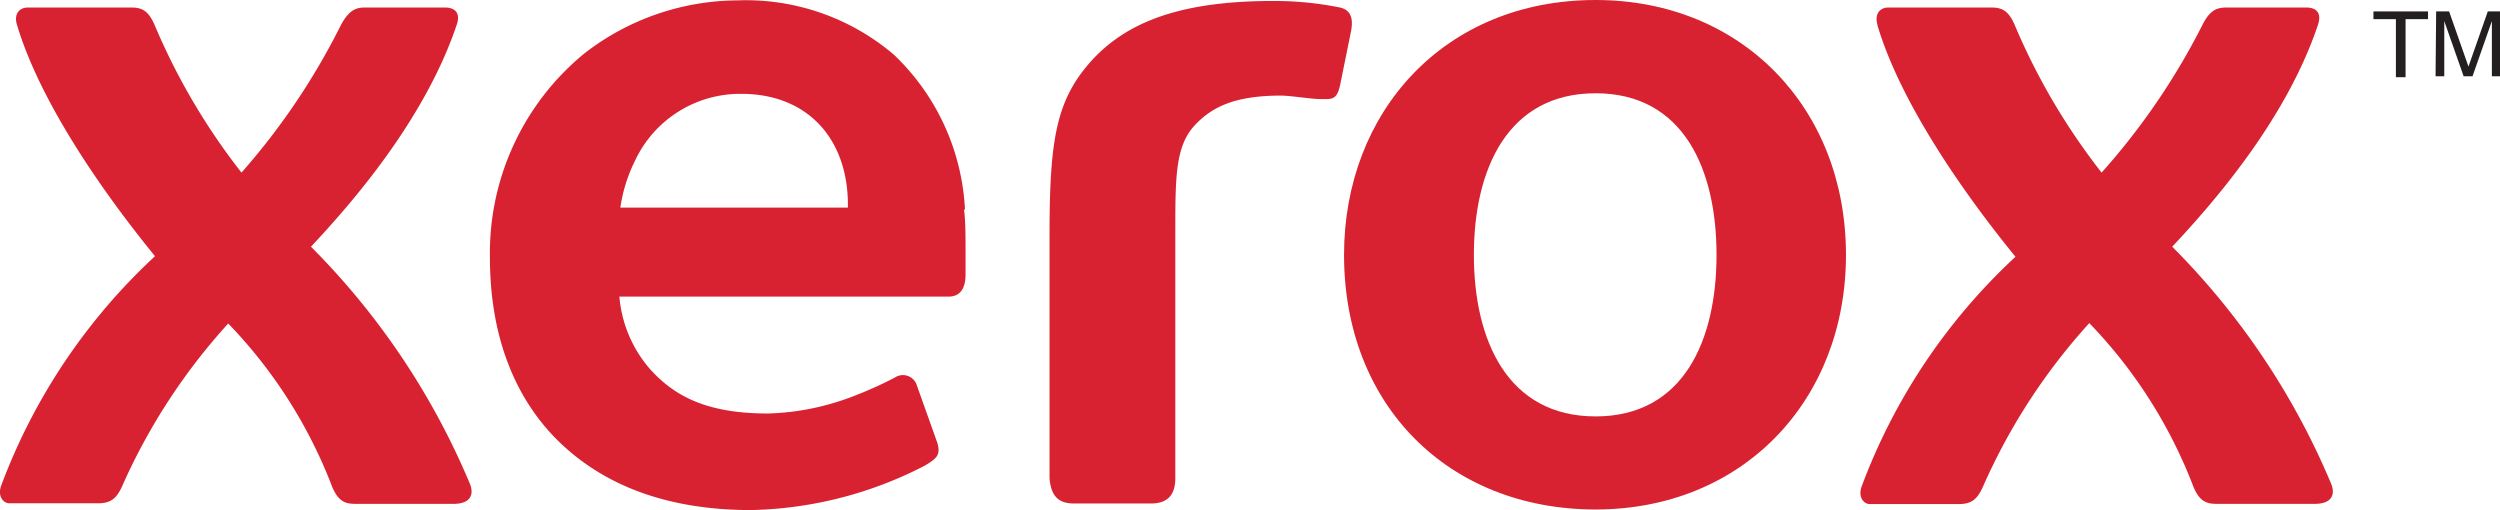<svg id="Layer_1" data-name="Layer 1" xmlns="http://www.w3.org/2000/svg" viewBox="0 0 129.2 26.36"><defs><style>.cls-1{fill:#d82232;}.cls-2{fill:#231f20;}</style></defs><title>Untitled-3</title><path class="cls-1" d="M1.06,1.7c-.18-.57.13-.9.55-.9H7c.58,0,.88.24,1.17.9a33.43,33.43,0,0,0,4.49,7.63h0A35.39,35.39,0,0,0,17.8,1.7C18.18,1,18.52.8,19,.8H23.2c.37,0,.83.18.58.9-1.66,4.92-5.44,9.23-7.53,11.46a38.26,38.26,0,0,1,8.23,12.29c.17.45.09,1-.87,1h-5c-.52,0-.92-.05-1.27-.9a25,25,0,0,0-5.52-8.58l.3,0A31.29,31.29,0,0,0,6.5,25.52c-.3.67-.61.9-1.26.9H.66c-.3,0-.62-.36-.42-.91A30.88,30.88,0,0,1,8.19,13.65c-3-3.68-6-8.17-7.13-11.95" transform="translate(-0.18 -0.41)"/><path class="cls-1" d="M97.21,1.7c-.17-.57.13-.9.55-.9h5.37c.58,0,.88.24,1.17.9a33.54,33.54,0,0,0,4.49,7.63h0A35.48,35.48,0,0,0,114,1.7c.37-.73.71-.9,1.22-.9h4.17c.38,0,.82.18.58.9-1.65,4.92-5.44,9.23-7.53,11.46a38.29,38.29,0,0,1,8.23,12.29c.17.45.09,1-.87,1h-5c-.52,0-.92-.05-1.27-.9A25,25,0,0,0,108,16.95l.3,0a31.3,31.3,0,0,0-5.64,8.61c-.3.67-.6.9-1.26.9H96.81c-.31,0-.62-.36-.42-.91a30.88,30.88,0,0,1,7.95-11.87c-3-3.68-6-8.17-7.13-11.95" transform="translate(-0.18 -0.41)"/><path class="cls-1" d="M95.58,13.58c0,7.56-5.36,13.16-12.94,13.16s-13-5.36-13-13.16c0-7.37,5.17-13.17,13-13.17C90.21.41,95.58,6,95.58,13.58m-6.69,0c0-4.42-1.71-8.35-6.25-8.35s-6.29,3.92-6.29,8.35,1.75,8.35,6.29,8.35,6.25-3.92,6.25-8.35" transform="translate(-0.18 -0.41)"/><path class="cls-1" d="M50.05,11.24a11.86,11.86,0,0,0-3.67-8A11.8,11.8,0,0,0,38.28.43a13,13,0,0,0-7.91,2.75A13.33,13.33,0,0,0,25.5,13.74c0,4.11,1.33,7.41,3.73,9.65S34.9,26.77,39,26.77a20.4,20.4,0,0,0,9-2.31c.6-.37.79-.53.63-1.14l-1.07-3a.75.75,0,0,0-1.13-.4,20,20,0,0,1-2.08.94,13.22,13.22,0,0,1-4.48.92c-3.08,0-4.83-.84-6.17-2.38a6.54,6.54,0,0,1-1.51-3.66h17c.62,0,.89-.43.89-1.15V13.33c0-.59,0-1.53-.08-2.09M44,11.14H32.24A8,8,0,0,1,33,8.71,6,6,0,0,1,38.5,5.26C41.89,5.26,44,7.56,44,11Z" transform="translate(-0.18 -0.41)"/><path class="cls-1" d="M56.16,4.06C58.08,1.58,61.08.46,66,.46A17.12,17.12,0,0,1,69.44.8c.58.14.67.6.57,1.18l-.58,2.86c-.13.54-.28.69-.7.69l-.34,0c-.4,0-1.56-.18-2-.18-2.44,0-3.6.61-4.47,1.54-1,1.08-1,2.68-1,5.54V25.12c0,.84-.37,1.31-1.26,1.31H55.68c-.83,0-1.19-.42-1.26-1.31V12.63c0-4.55.27-6.67,1.74-8.57" transform="translate(-0.18 -0.41)"/><path class="cls-2" d="M125.66,1v.4H124.5v3H124v-3h-1.16V1Z" transform="translate(-0.18 -0.41)"/><path class="cls-2" d="M126.08,1h.67l1,2.85,1-2.85h.66V4.35h-.45v-2q0-.1,0-.34t0-.51l-1,2.85h-.46l-1-2.85v.1q0,.12,0,.38t0,.37v2h-.45Z" transform="translate(-0.18 -0.41)"/></svg>